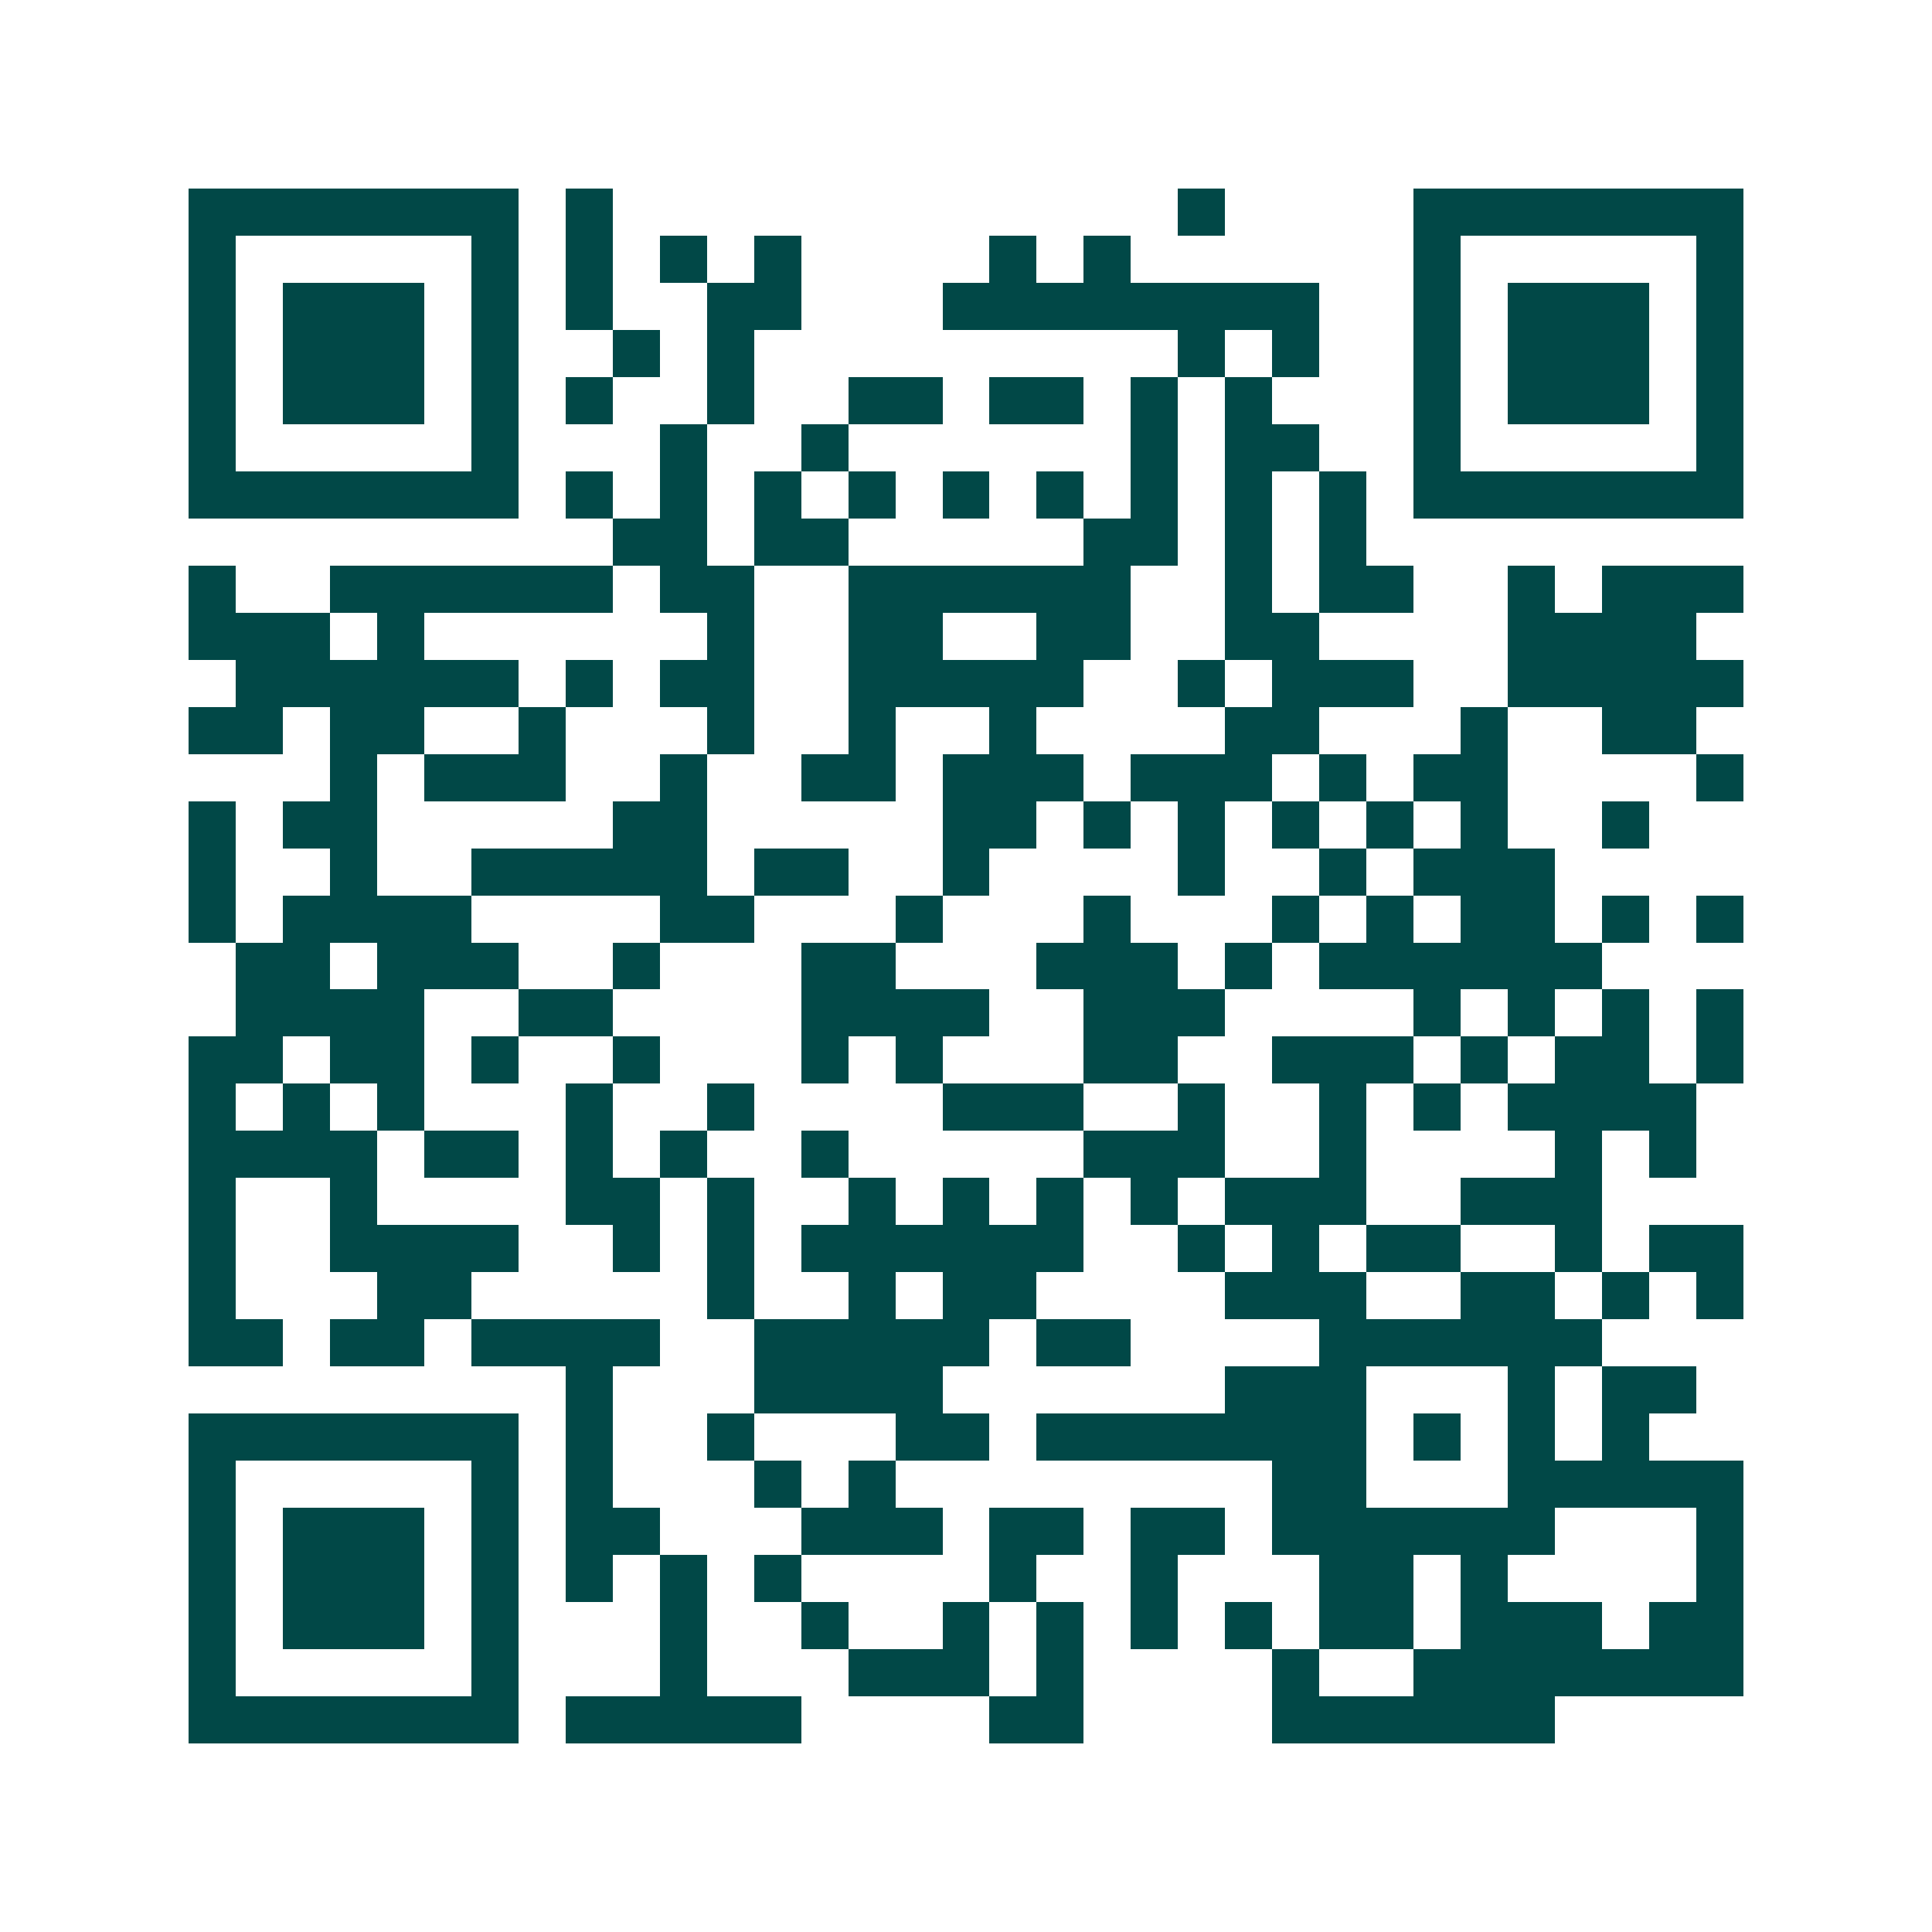 <svg xmlns="http://www.w3.org/2000/svg" width="200" height="200" viewBox="0 0 41 41" shape-rendering="crispEdges"><path fill="#ffffff" d="M0 0h41v41H0z"/><path stroke="#014847" d="M4 4.5h7m1 0h1m12 0h1m4 0h7M4 5.5h1m5 0h1m1 0h1m1 0h1m1 0h1m4 0h1m1 0h1m6 0h1m5 0h1M4 6.5h1m1 0h3m1 0h1m1 0h1m2 0h2m3 0h8m2 0h1m1 0h3m1 0h1M4 7.5h1m1 0h3m1 0h1m2 0h1m1 0h1m9 0h1m1 0h1m2 0h1m1 0h3m1 0h1M4 8.5h1m1 0h3m1 0h1m1 0h1m2 0h1m2 0h2m1 0h2m1 0h1m1 0h1m3 0h1m1 0h3m1 0h1M4 9.5h1m5 0h1m3 0h1m2 0h1m6 0h1m1 0h2m2 0h1m5 0h1M4 10.5h7m1 0h1m1 0h1m1 0h1m1 0h1m1 0h1m1 0h1m1 0h1m1 0h1m1 0h1m1 0h7M13 11.5h2m1 0h2m5 0h2m1 0h1m1 0h1M4 12.5h1m2 0h6m1 0h2m2 0h6m2 0h1m1 0h2m2 0h1m1 0h3M4 13.5h3m1 0h1m6 0h1m2 0h2m2 0h2m2 0h2m4 0h4M5 14.5h6m1 0h1m1 0h2m2 0h5m2 0h1m1 0h3m2 0h5M4 15.5h2m1 0h2m2 0h1m3 0h1m2 0h1m2 0h1m4 0h2m3 0h1m2 0h2M7 16.5h1m1 0h3m2 0h1m2 0h2m1 0h3m1 0h3m1 0h1m1 0h2m4 0h1M4 17.5h1m1 0h2m5 0h2m5 0h2m1 0h1m1 0h1m1 0h1m1 0h1m1 0h1m2 0h1M4 18.5h1m2 0h1m2 0h5m1 0h2m2 0h1m4 0h1m2 0h1m1 0h3M4 19.5h1m1 0h4m4 0h2m3 0h1m3 0h1m3 0h1m1 0h1m1 0h2m1 0h1m1 0h1M5 20.5h2m1 0h3m2 0h1m3 0h2m3 0h3m1 0h1m1 0h6M5 21.5h4m2 0h2m4 0h4m2 0h3m4 0h1m1 0h1m1 0h1m1 0h1M4 22.5h2m1 0h2m1 0h1m2 0h1m3 0h1m1 0h1m3 0h2m2 0h3m1 0h1m1 0h2m1 0h1M4 23.5h1m1 0h1m1 0h1m3 0h1m2 0h1m4 0h3m2 0h1m2 0h1m1 0h1m1 0h4M4 24.5h4m1 0h2m1 0h1m1 0h1m2 0h1m5 0h3m2 0h1m4 0h1m1 0h1M4 25.5h1m2 0h1m4 0h2m1 0h1m2 0h1m1 0h1m1 0h1m1 0h1m1 0h3m2 0h3M4 26.5h1m2 0h4m2 0h1m1 0h1m1 0h6m2 0h1m1 0h1m1 0h2m2 0h1m1 0h2M4 27.5h1m3 0h2m5 0h1m2 0h1m1 0h2m4 0h3m2 0h2m1 0h1m1 0h1M4 28.5h2m1 0h2m1 0h4m2 0h5m1 0h2m4 0h6M12 29.5h1m3 0h4m6 0h3m3 0h1m1 0h2M4 30.5h7m1 0h1m2 0h1m3 0h2m1 0h7m1 0h1m1 0h1m1 0h1M4 31.5h1m5 0h1m1 0h1m3 0h1m1 0h1m8 0h2m3 0h5M4 32.5h1m1 0h3m1 0h1m1 0h2m3 0h3m1 0h2m1 0h2m1 0h6m3 0h1M4 33.5h1m1 0h3m1 0h1m1 0h1m1 0h1m1 0h1m4 0h1m2 0h1m3 0h2m1 0h1m4 0h1M4 34.5h1m1 0h3m1 0h1m3 0h1m2 0h1m2 0h1m1 0h1m1 0h1m1 0h1m1 0h2m1 0h3m1 0h2M4 35.5h1m5 0h1m3 0h1m3 0h3m1 0h1m4 0h1m2 0h7M4 36.5h7m1 0h5m4 0h2m4 0h6"/></svg>
